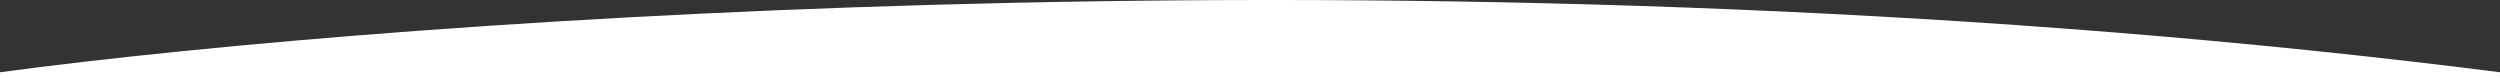 <?xml version="1.0" encoding="UTF-8"?> <svg xmlns="http://www.w3.org/2000/svg" width="1280" height="40" viewBox="0 0 1280 40" fill="none"><rect x="0" y="0" width="1280" height="40" fill="#333333" stroke="none"/><g clip-path="url(#clip0_774_10)"><path fill-rule="evenodd" clip-rule="evenodd" d="M0 37V40H1280V37C753.989 -30.011 207.495 9.079 0 37Z" fill="white"></path></g><defs><clipPath id="clip0_774_10"><rect width="1280" height="40" fill="white"></rect></clipPath></defs></svg> 